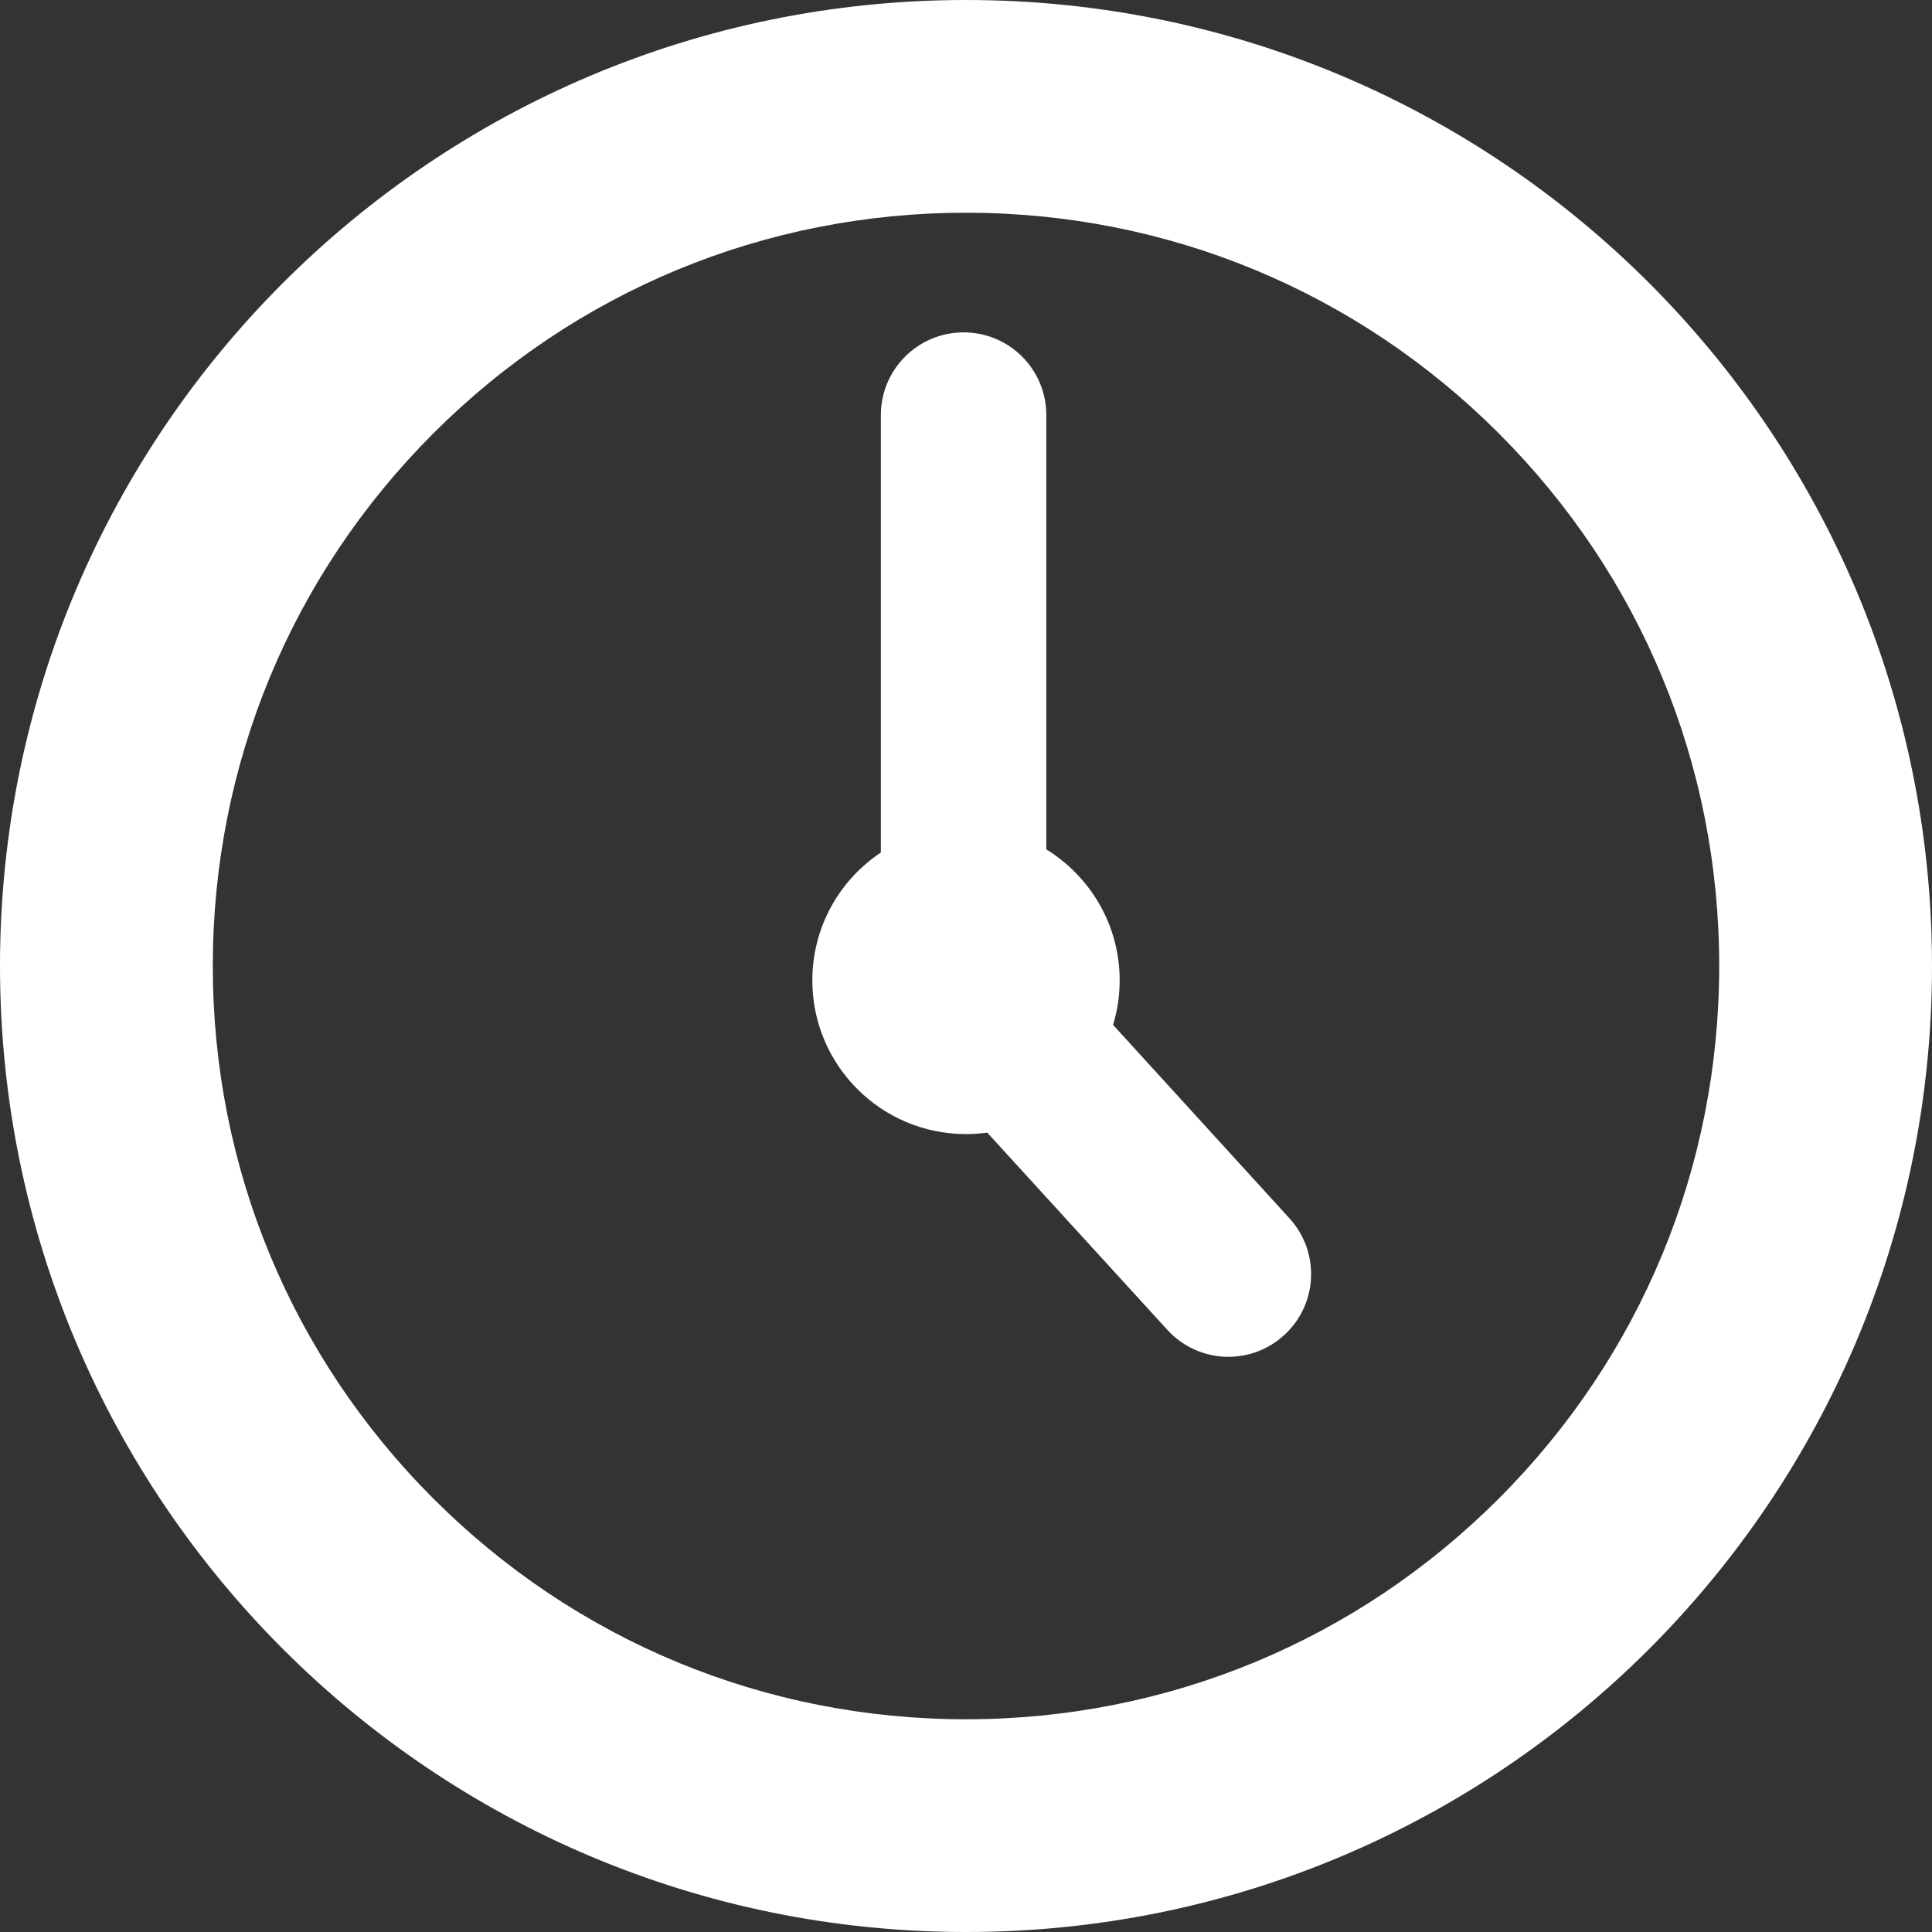 <?xml version="1.0" encoding="utf-8"?>
<!-- Generator: Adobe Illustrator 15.0.0, SVG Export Plug-In . SVG Version: 6.00 Build 0)  -->
<!DOCTYPE svg PUBLIC "-//W3C//DTD SVG 1.1//EN" "http://www.w3.org/Graphics/SVG/1.1/DTD/svg11.dtd">
<svg version="1.1" id="Livello_1" xmlns="http://www.w3.org/2000/svg" xmlns:xlink="http://www.w3.org/1999/xlink" x="0px" y="0px"
	 width="28px" height="28px" viewBox="0 0 28 28" enable-background="new 0 0 28 28" xml:space="preserve">
<rect x="0" y="0" width="28" height="28" fill="#333333" stroke="none"/>
<path fill="#FFFFFF" d="M14,0C6.269,0,0,6.268,0,14c0,7.732,6.269,14,14,14c7.732,0,14-6.268,14-14C28,6.268,21.732,0,14,0z
	 M21.721,21.719c-2.062,2.063-4.805,3.198-7.721,3.198c-2.915,0-5.658-1.136-7.719-3.198C4.219,19.657,3.084,16.916,3.084,14
	c0-2.917,1.135-5.658,3.196-7.719C8.342,4.218,11.085,3.083,14,3.083c2.916,0,5.659,1.135,7.721,3.197
	c2.062,2.062,3.195,4.803,3.195,7.719C24.916,16.916,23.782,19.657,21.721,21.719z"/>
<path fill="#FFFFFF" d="M16.131,14.853c0.063-0.203,0.096-0.42,0.096-0.645c0-0.803-0.426-1.505-1.063-1.898V6.016
	c0-0.662-0.535-1.199-1.199-1.199c-0.662,0-1.199,0.537-1.199,1.199v6.339c-0.599,0.399-0.993,1.081-0.993,1.854
	c0,1.229,0.997,2.227,2.226,2.227c0.105,0,0.208-0.008,0.309-0.021l2.609,2.857c0.236,0.26,0.561,0.392,0.886,0.392
	c0.288,0,0.578-0.104,0.808-0.315c0.49-0.445,0.523-1.204,0.076-1.693L16.131,14.853z"/>
</svg>
